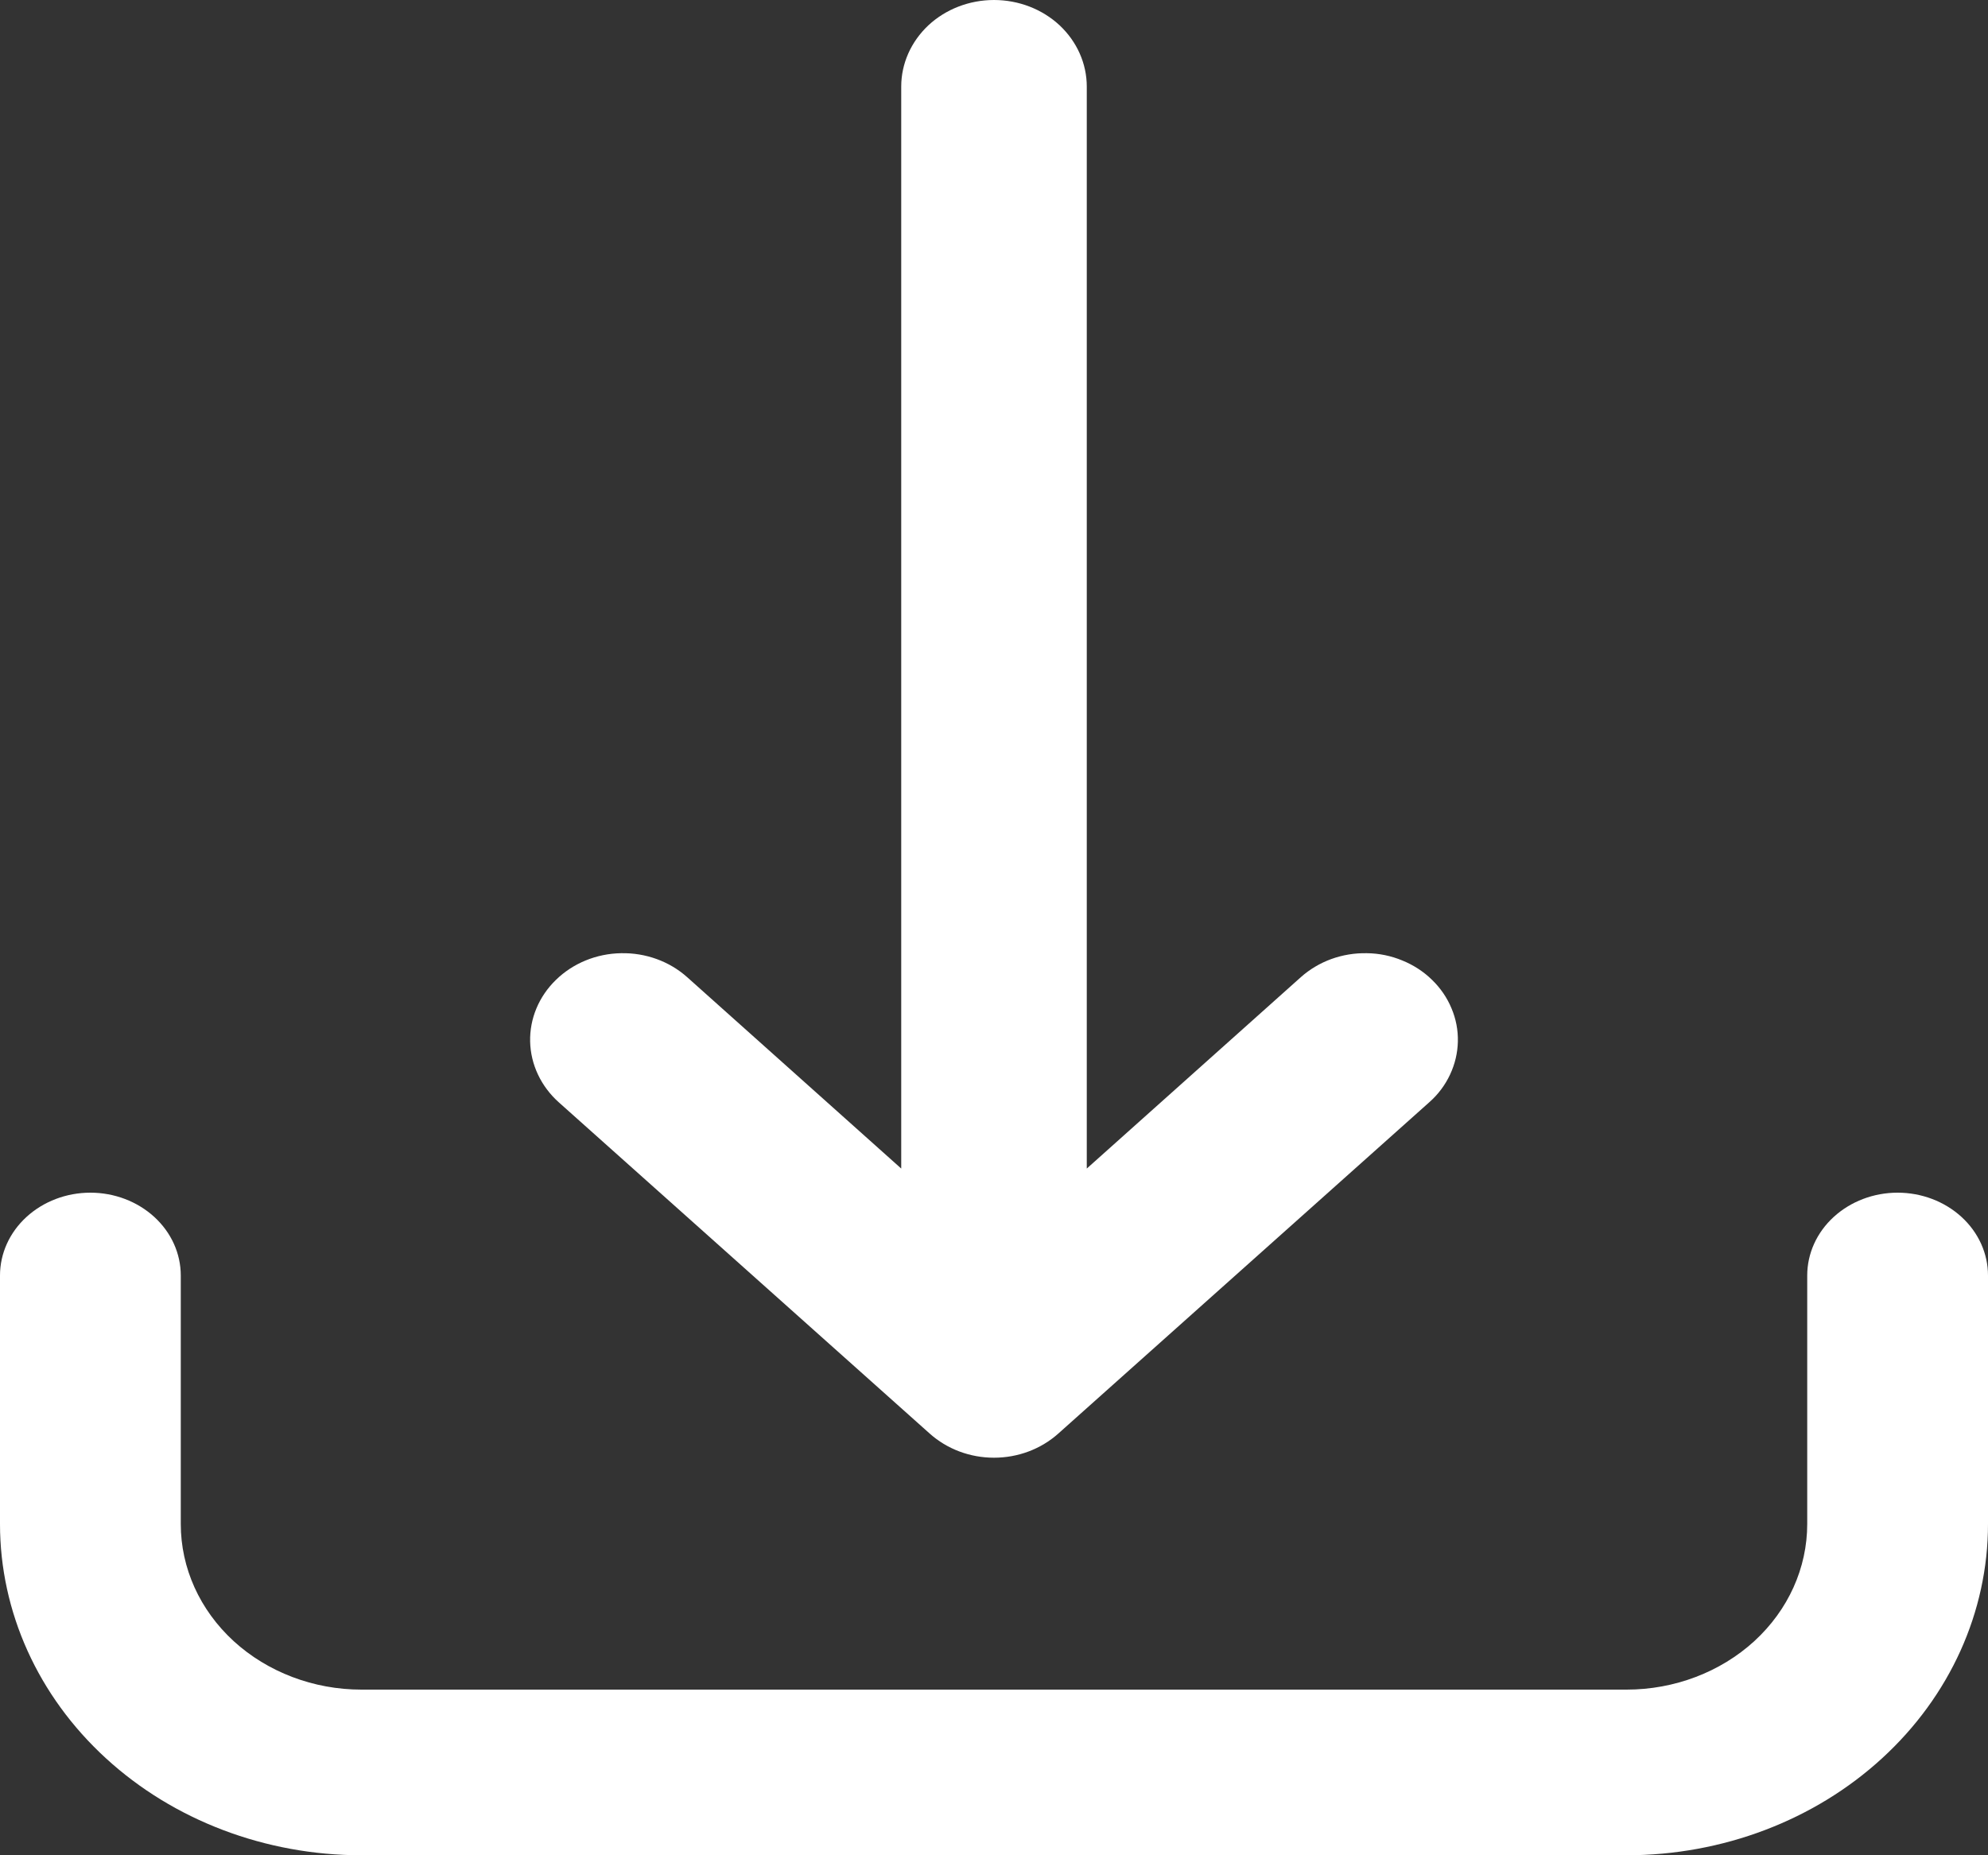 <svg width="15" height="14" viewBox="0 0 15 14" fill="none" xmlns="http://www.w3.org/2000/svg">
<rect x="0" y="0" width="15" height="14" fill="#333333" stroke="none"/>
<path d="M0.682 9C0.501 9 0.328 9.066 0.2 9.183C0.072 9.3 0 9.459 0 9.625V11.5C0 12.163 0.287 12.799 0.799 13.268C1.31 13.737 2.004 14 2.727 14H12.273C12.996 14 13.69 13.737 14.201 13.268C14.713 12.799 15 12.163 15 11.5V9.625C15 9.459 14.928 9.3 14.8 9.183C14.672 9.066 14.499 9 14.318 9C14.137 9 13.964 9.066 13.836 9.183C13.708 9.3 13.636 9.459 13.636 9.625V11.5C13.636 11.832 13.493 12.149 13.237 12.384C12.981 12.618 12.634 12.75 12.273 12.75H2.727C2.366 12.75 2.019 12.618 1.763 12.384C1.507 12.149 1.364 11.832 1.364 11.5V9.625C1.364 9.459 1.292 9.3 1.164 9.183C1.036 9.066 0.863 9 0.682 9Z" fill="white"/>
<path d="M7.5 0C7.314 0 7.136 0.069 7.005 0.191C6.874 0.314 6.8 0.48 6.8 0.653V8.818L5.185 7.374C5.051 7.254 4.871 7.189 4.686 7.193C4.5 7.196 4.323 7.269 4.195 7.394C4.066 7.519 3.996 7.687 4 7.86C4.004 8.033 4.082 8.198 4.216 8.318L7.015 10.818C7.146 10.935 7.319 11 7.5 11C7.681 11 7.854 10.935 7.985 10.818L10.784 8.318C10.851 8.259 10.904 8.188 10.941 8.109C10.978 8.03 10.998 7.946 11 7.86C11.002 7.774 10.986 7.689 10.952 7.609C10.919 7.529 10.869 7.456 10.805 7.394C10.742 7.332 10.665 7.282 10.581 7.248C10.497 7.213 10.406 7.194 10.314 7.193C10.222 7.191 10.131 7.206 10.045 7.237C9.96 7.268 9.881 7.315 9.815 7.374L8.2 8.818V0.653C8.2 0.48 8.126 0.314 7.995 0.191C7.864 0.069 7.686 0 7.5 0Z" fill="white"/>
</svg>
